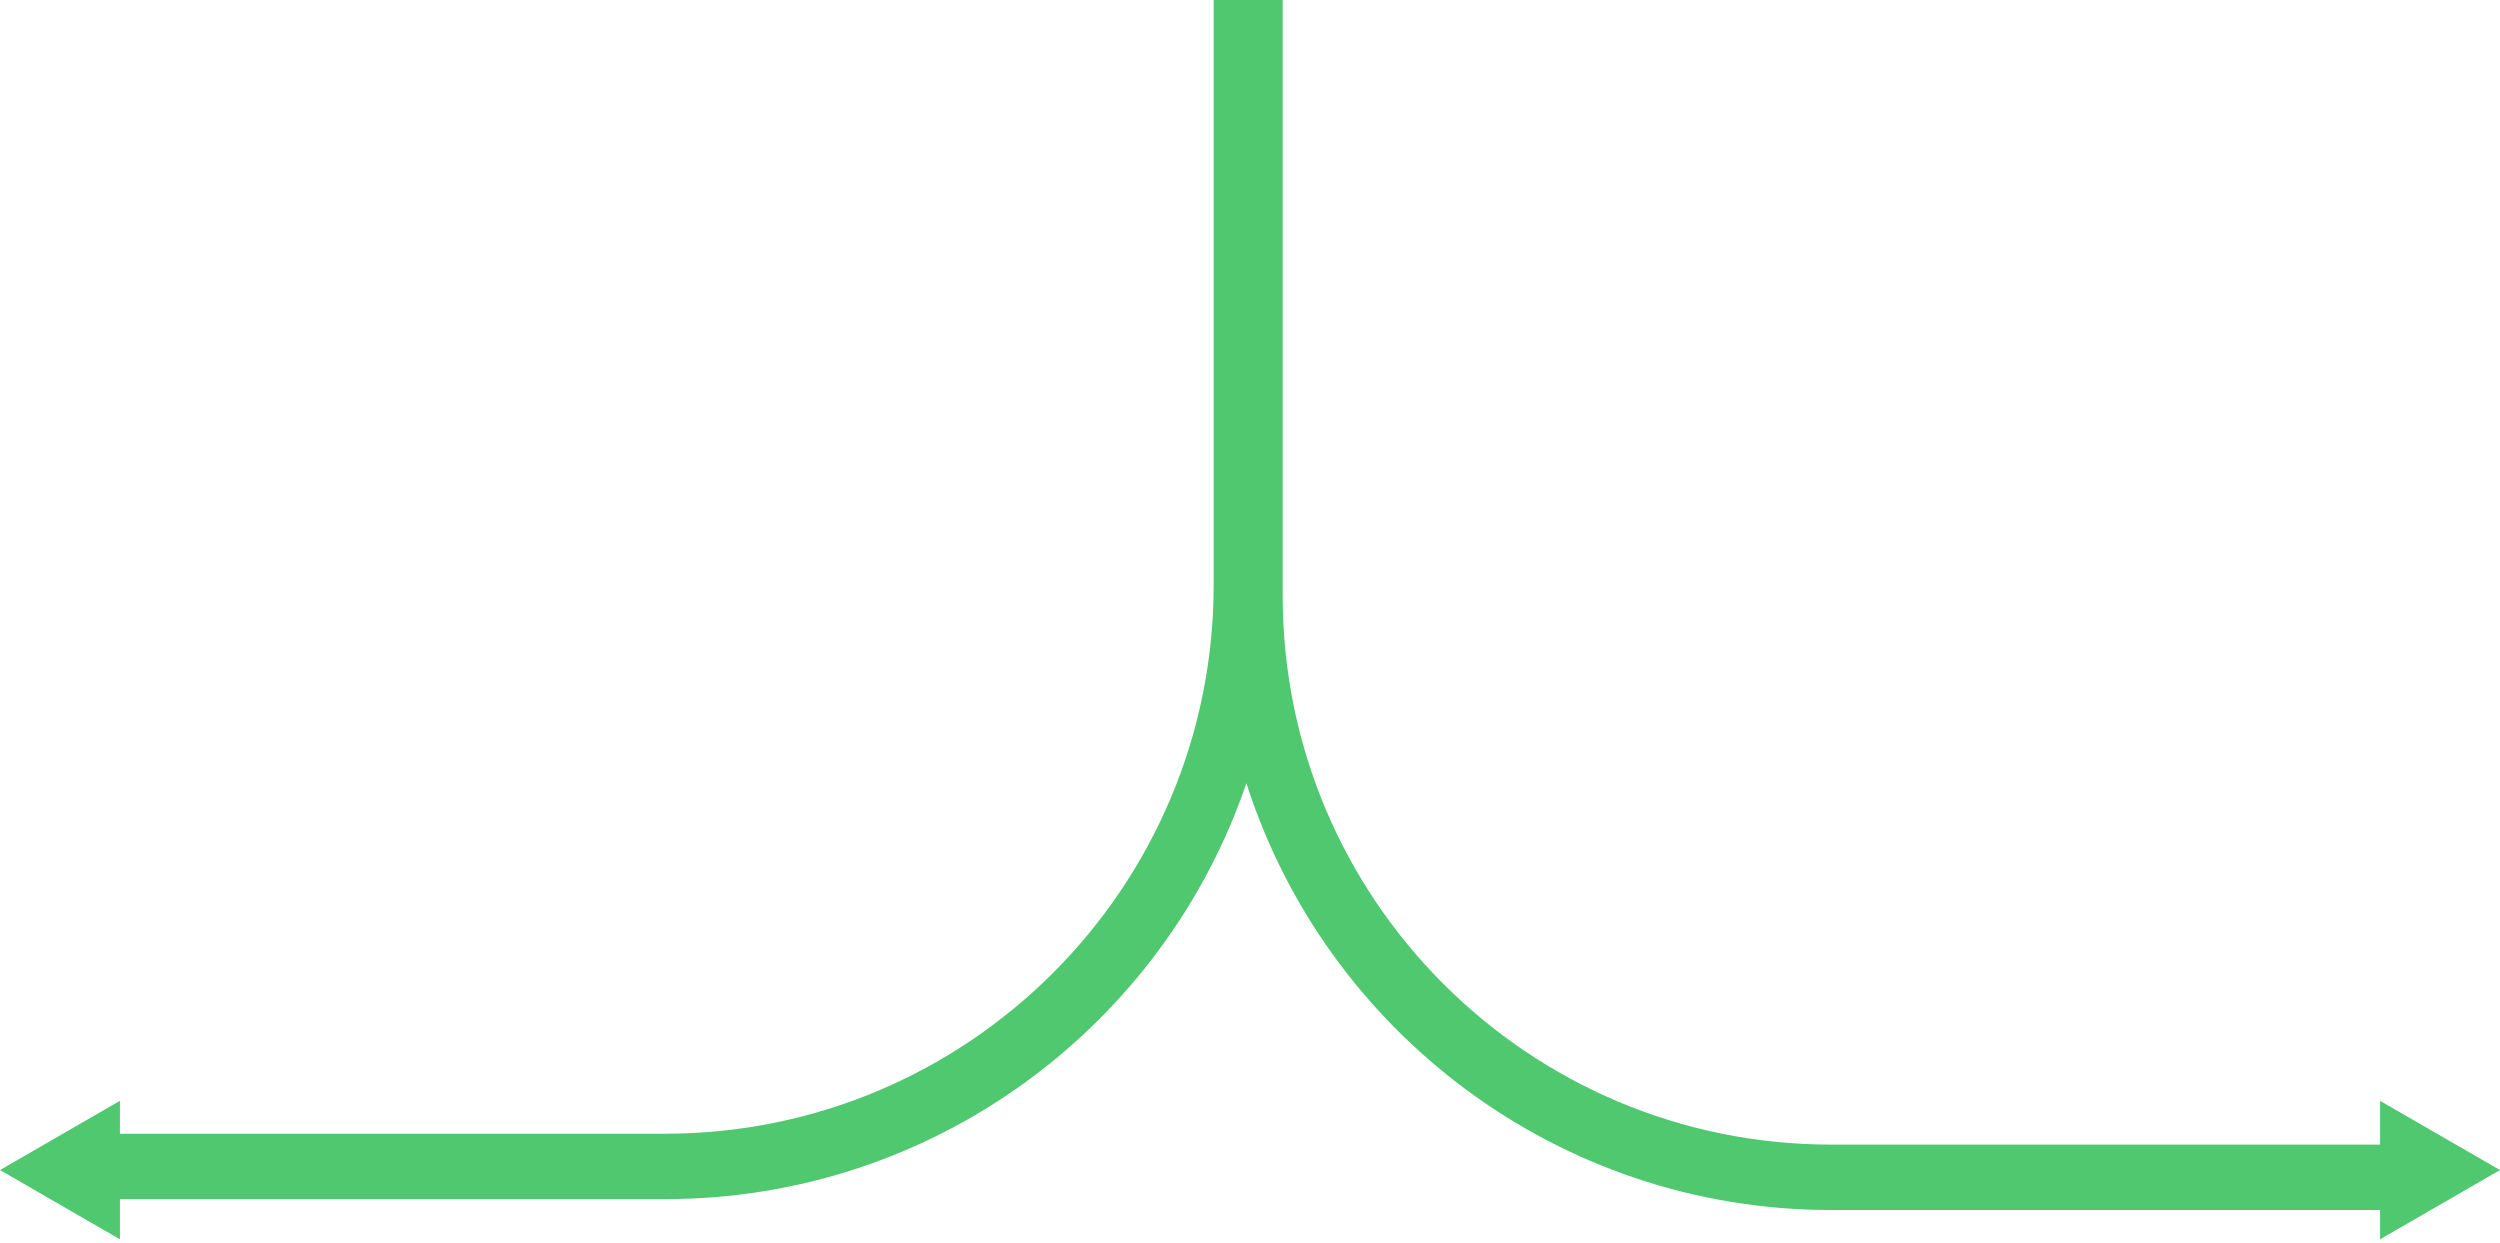 <svg width="344" height="171" viewBox="0 0 344 171" fill="none" xmlns="http://www.w3.org/2000/svg">
<path d="M176.5 82C176.5 123.697 210.303 157.5 252 157.5H327.5V151.474L344 161L327.5 170.526V166.5H252C214.318 166.5 182.398 141.835 171.502 107.769C160.159 141.056 128.626 165 91.5 165H16.5V170.526L0 161L16.5 151.474V156H91.5C133.197 156 167 122.197 167 80.5V0H176.5V82Z" fill="#4FC86F"/>
</svg>
